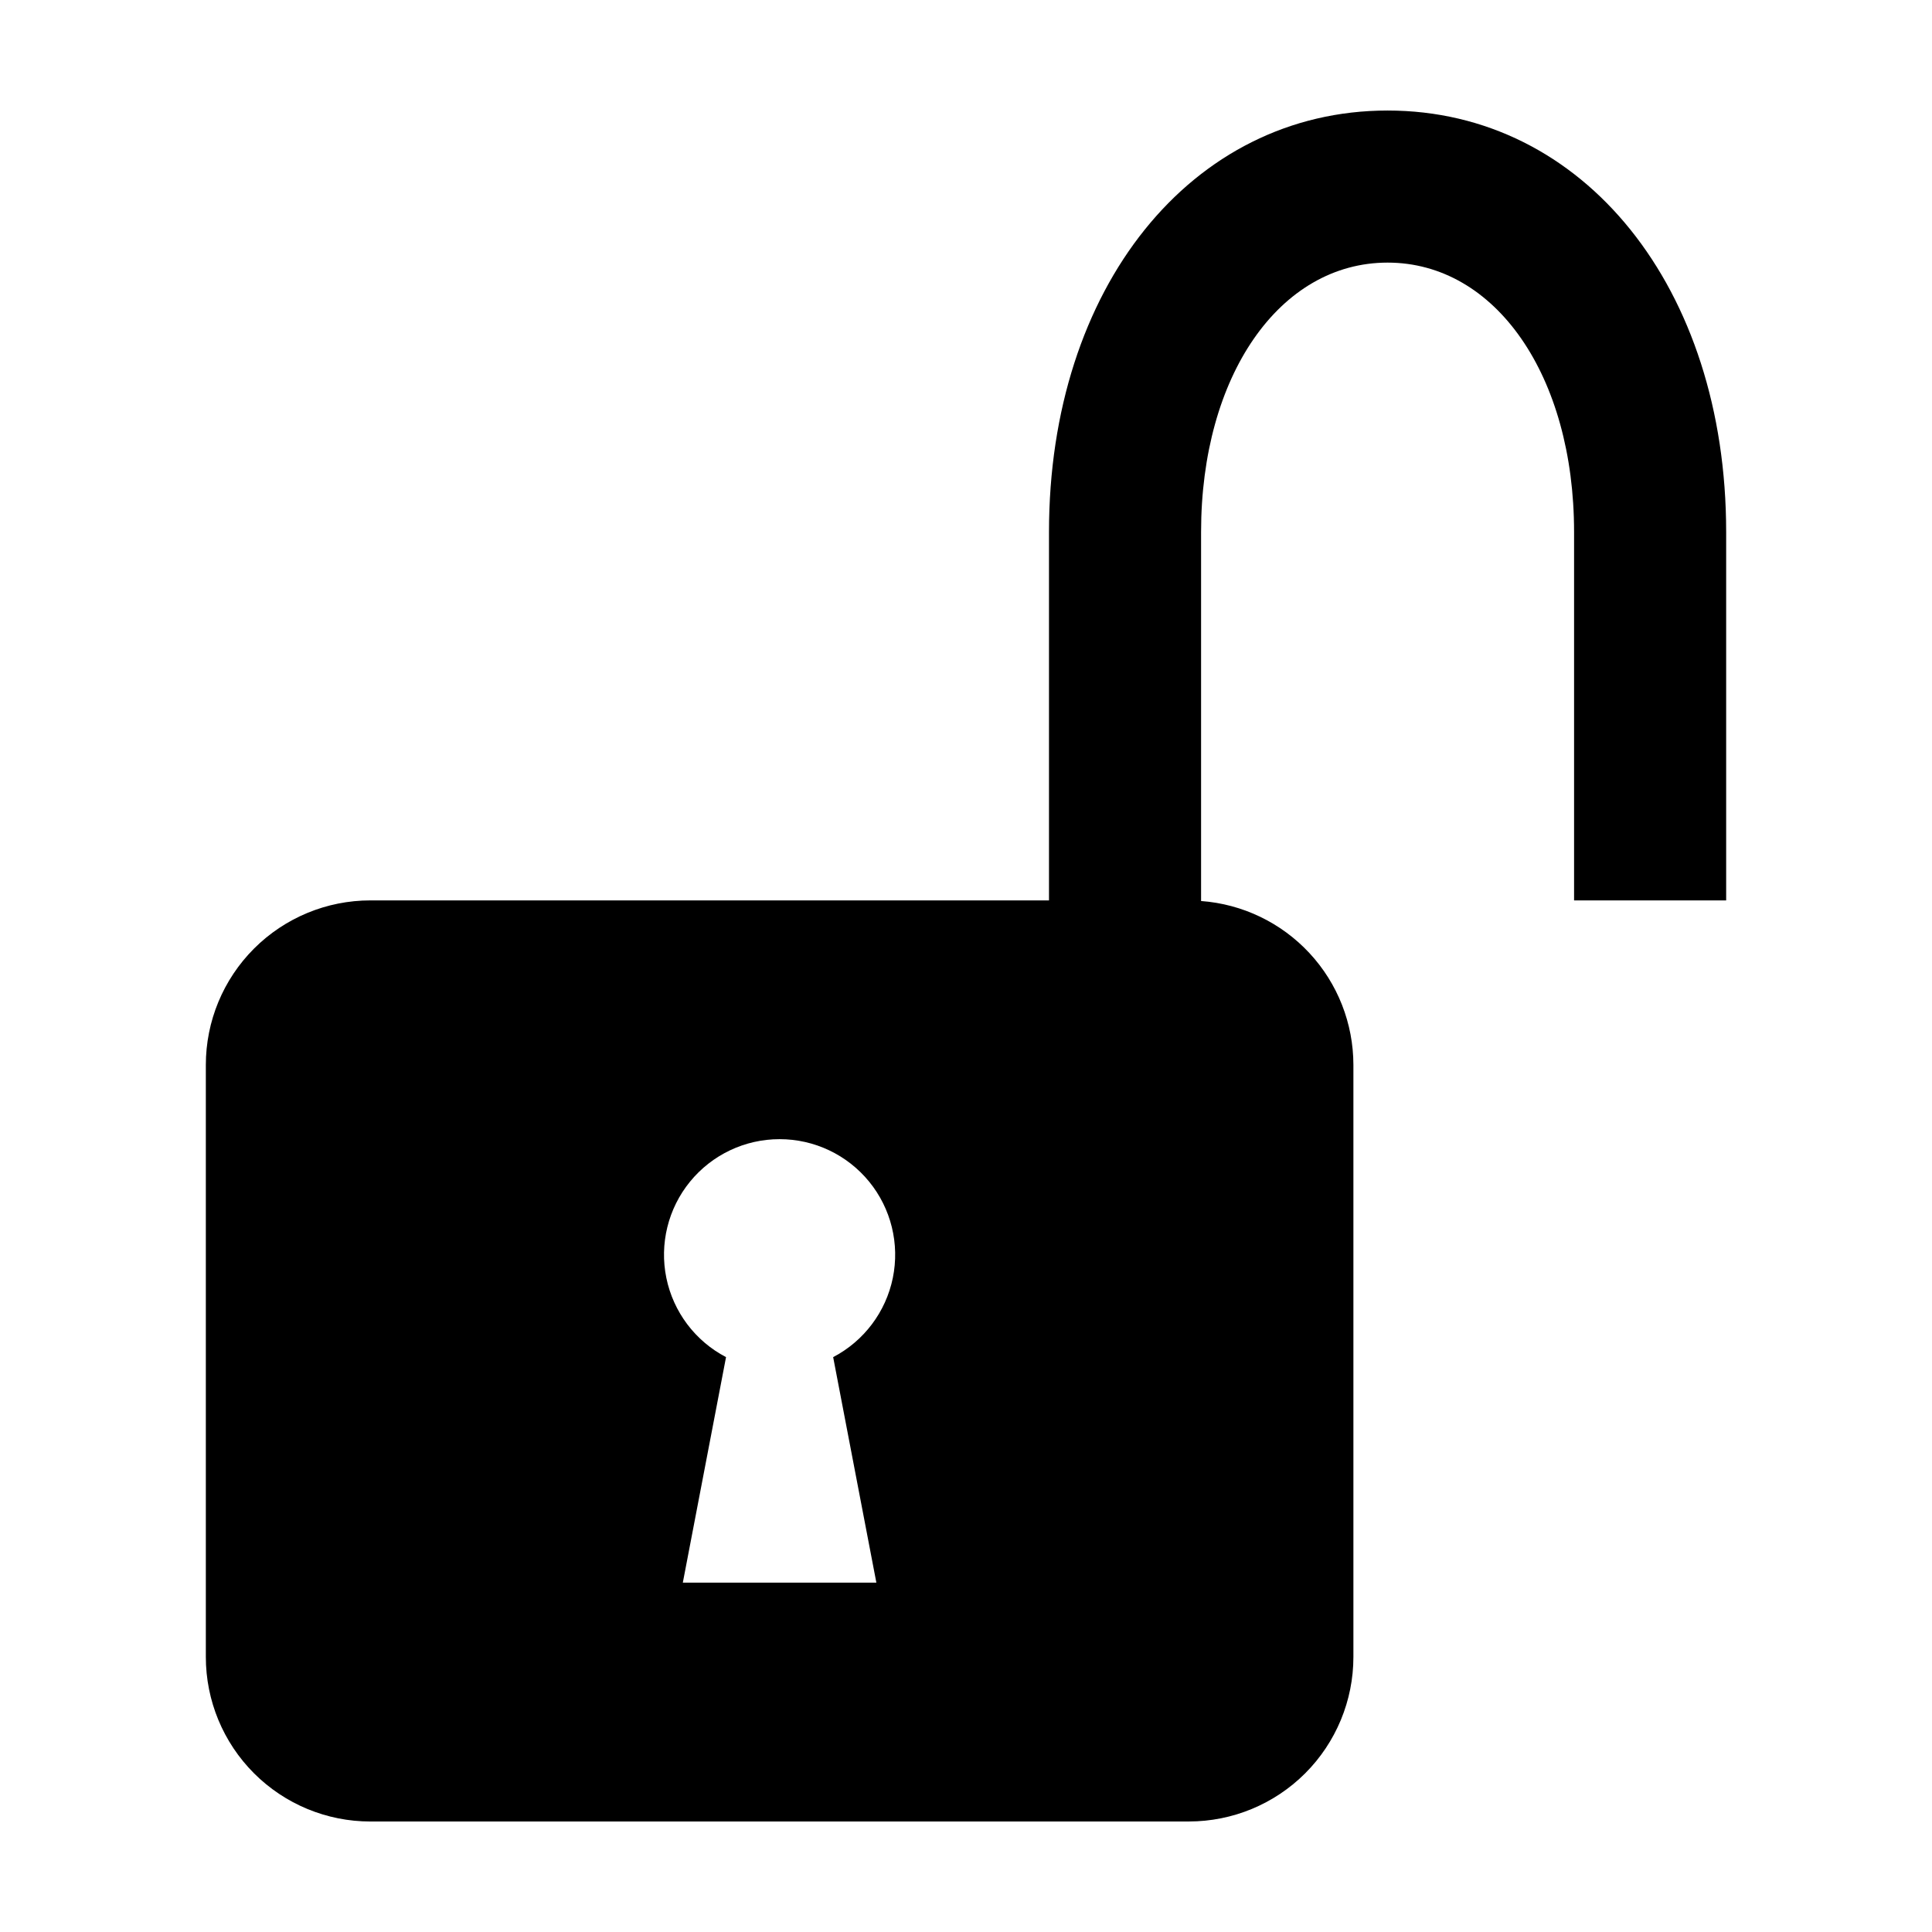 <?xml version="1.0" encoding="UTF-8"?>
<!-- Uploaded to: SVG Repo, www.svgrepo.com, Generator: SVG Repo Mixer Tools -->
<svg fill="#000000" width="800px" height="800px" version="1.1" viewBox="144 144 512 512" xmlns="http://www.w3.org/2000/svg">
 <path d="m242.15 626.71h216.91c11.562 0 22.656-4.594 30.832-12.77 8.176-8.18 12.773-19.27 12.773-30.832v-156.89c-0.008-11-4.168-21.59-11.656-29.648-7.488-8.055-17.742-12.984-28.711-13.793v-97.797c0-41.363 20.789-71.387 49.426-71.387 28.633 0 49.422 30.023 49.422 71.387v97.633h40.305v-97.633c0-64.719-37.738-111.69-89.727-111.69-51.996 0-89.73 46.973-89.73 111.69v97.633h-179.84c-11.562 0-22.656 4.594-30.832 12.77-8.18 8.18-12.773 19.27-12.773 30.832v156.9c0 11.562 4.594 22.656 12.773 30.832 8.176 8.176 19.27 12.773 30.832 12.77zm108.45-180.82c9.203-0.004 17.918 4.133 23.738 11.266 5.816 7.129 8.117 16.5 6.269 25.516-1.852 9.012-7.656 16.719-15.812 20.98l11.453 59.77h-51.293l11.453-59.77h-0.004c-8.156-4.262-13.961-11.965-15.812-20.98-1.848-9.016 0.453-18.387 6.269-25.516 5.82-7.133 14.535-11.27 23.738-11.266z"/>
</svg>